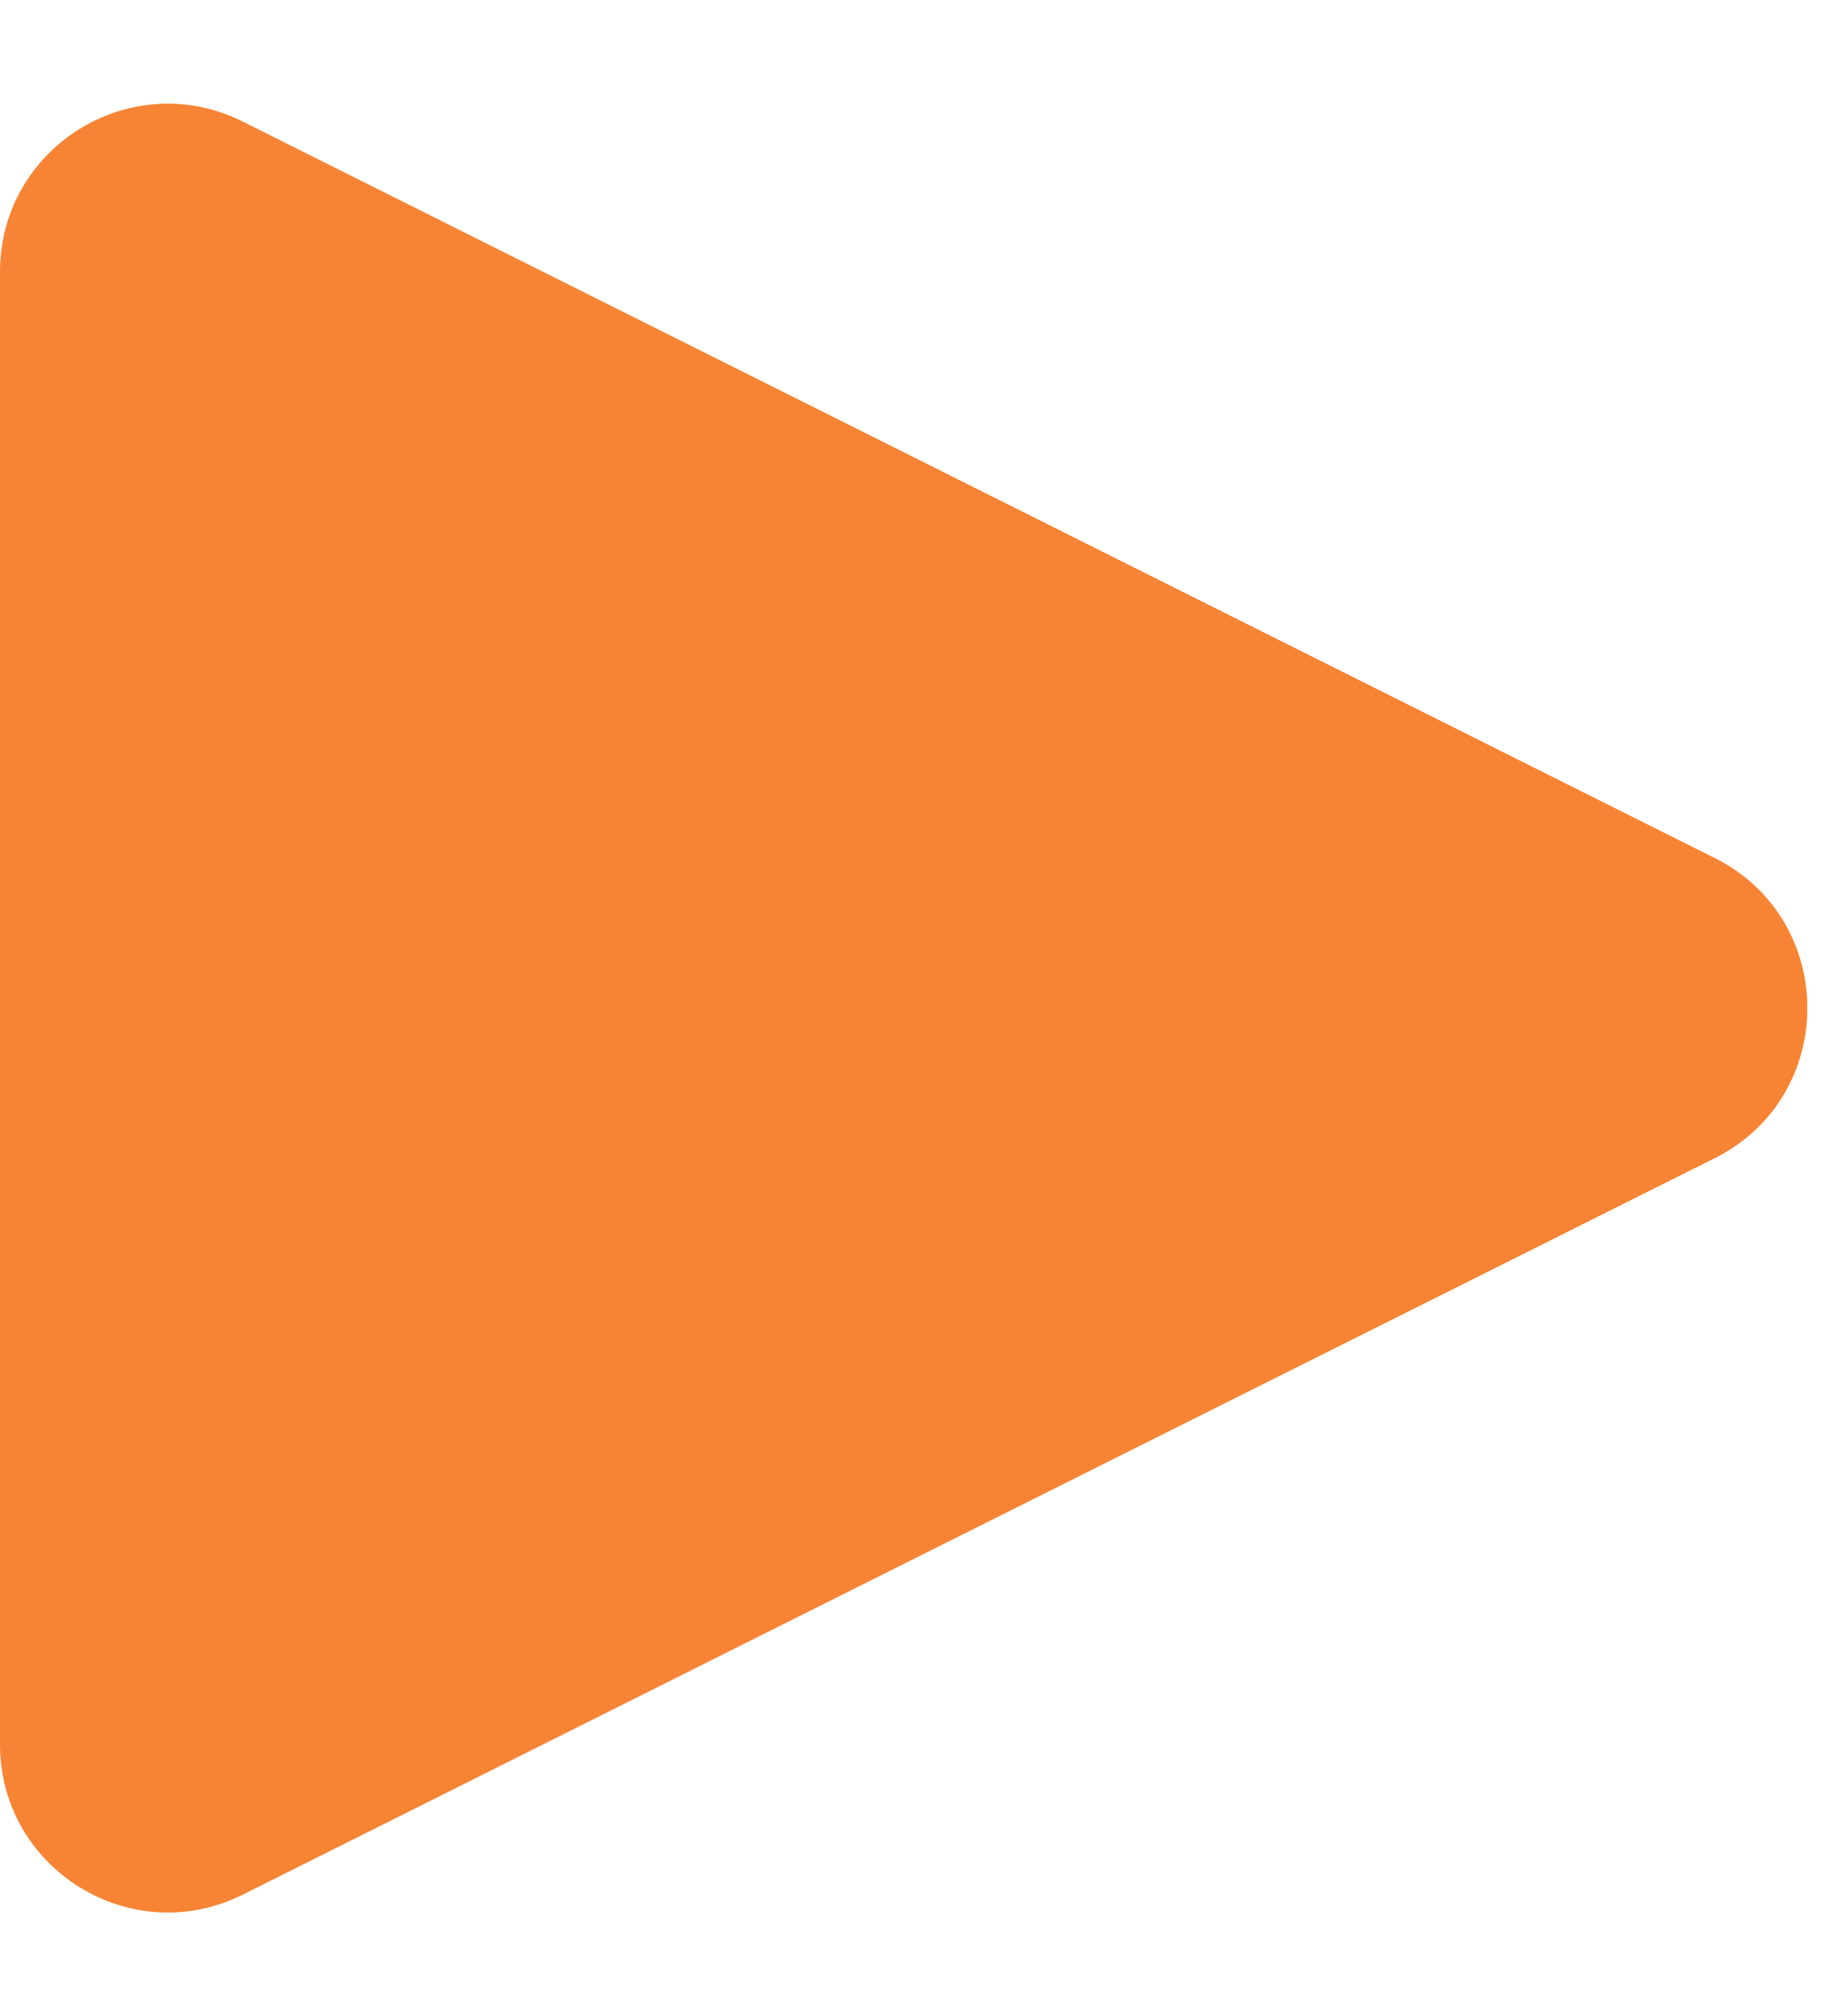 <svg width="11" height="12" viewBox="0 0 11 12" fill="none" xmlns="http://www.w3.org/2000/svg">
<path fill-rule="evenodd" clip-rule="evenodd" d="M10.211 5.106C10.948 5.474 10.948 6.526 10.211 6.894L1.447 11.276C0.782 11.609 0 11.125 0 10.382V1.618C0 0.875 0.782 0.391 1.447 0.724L10.211 5.106Z" fill="#F78434"/>
</svg>

